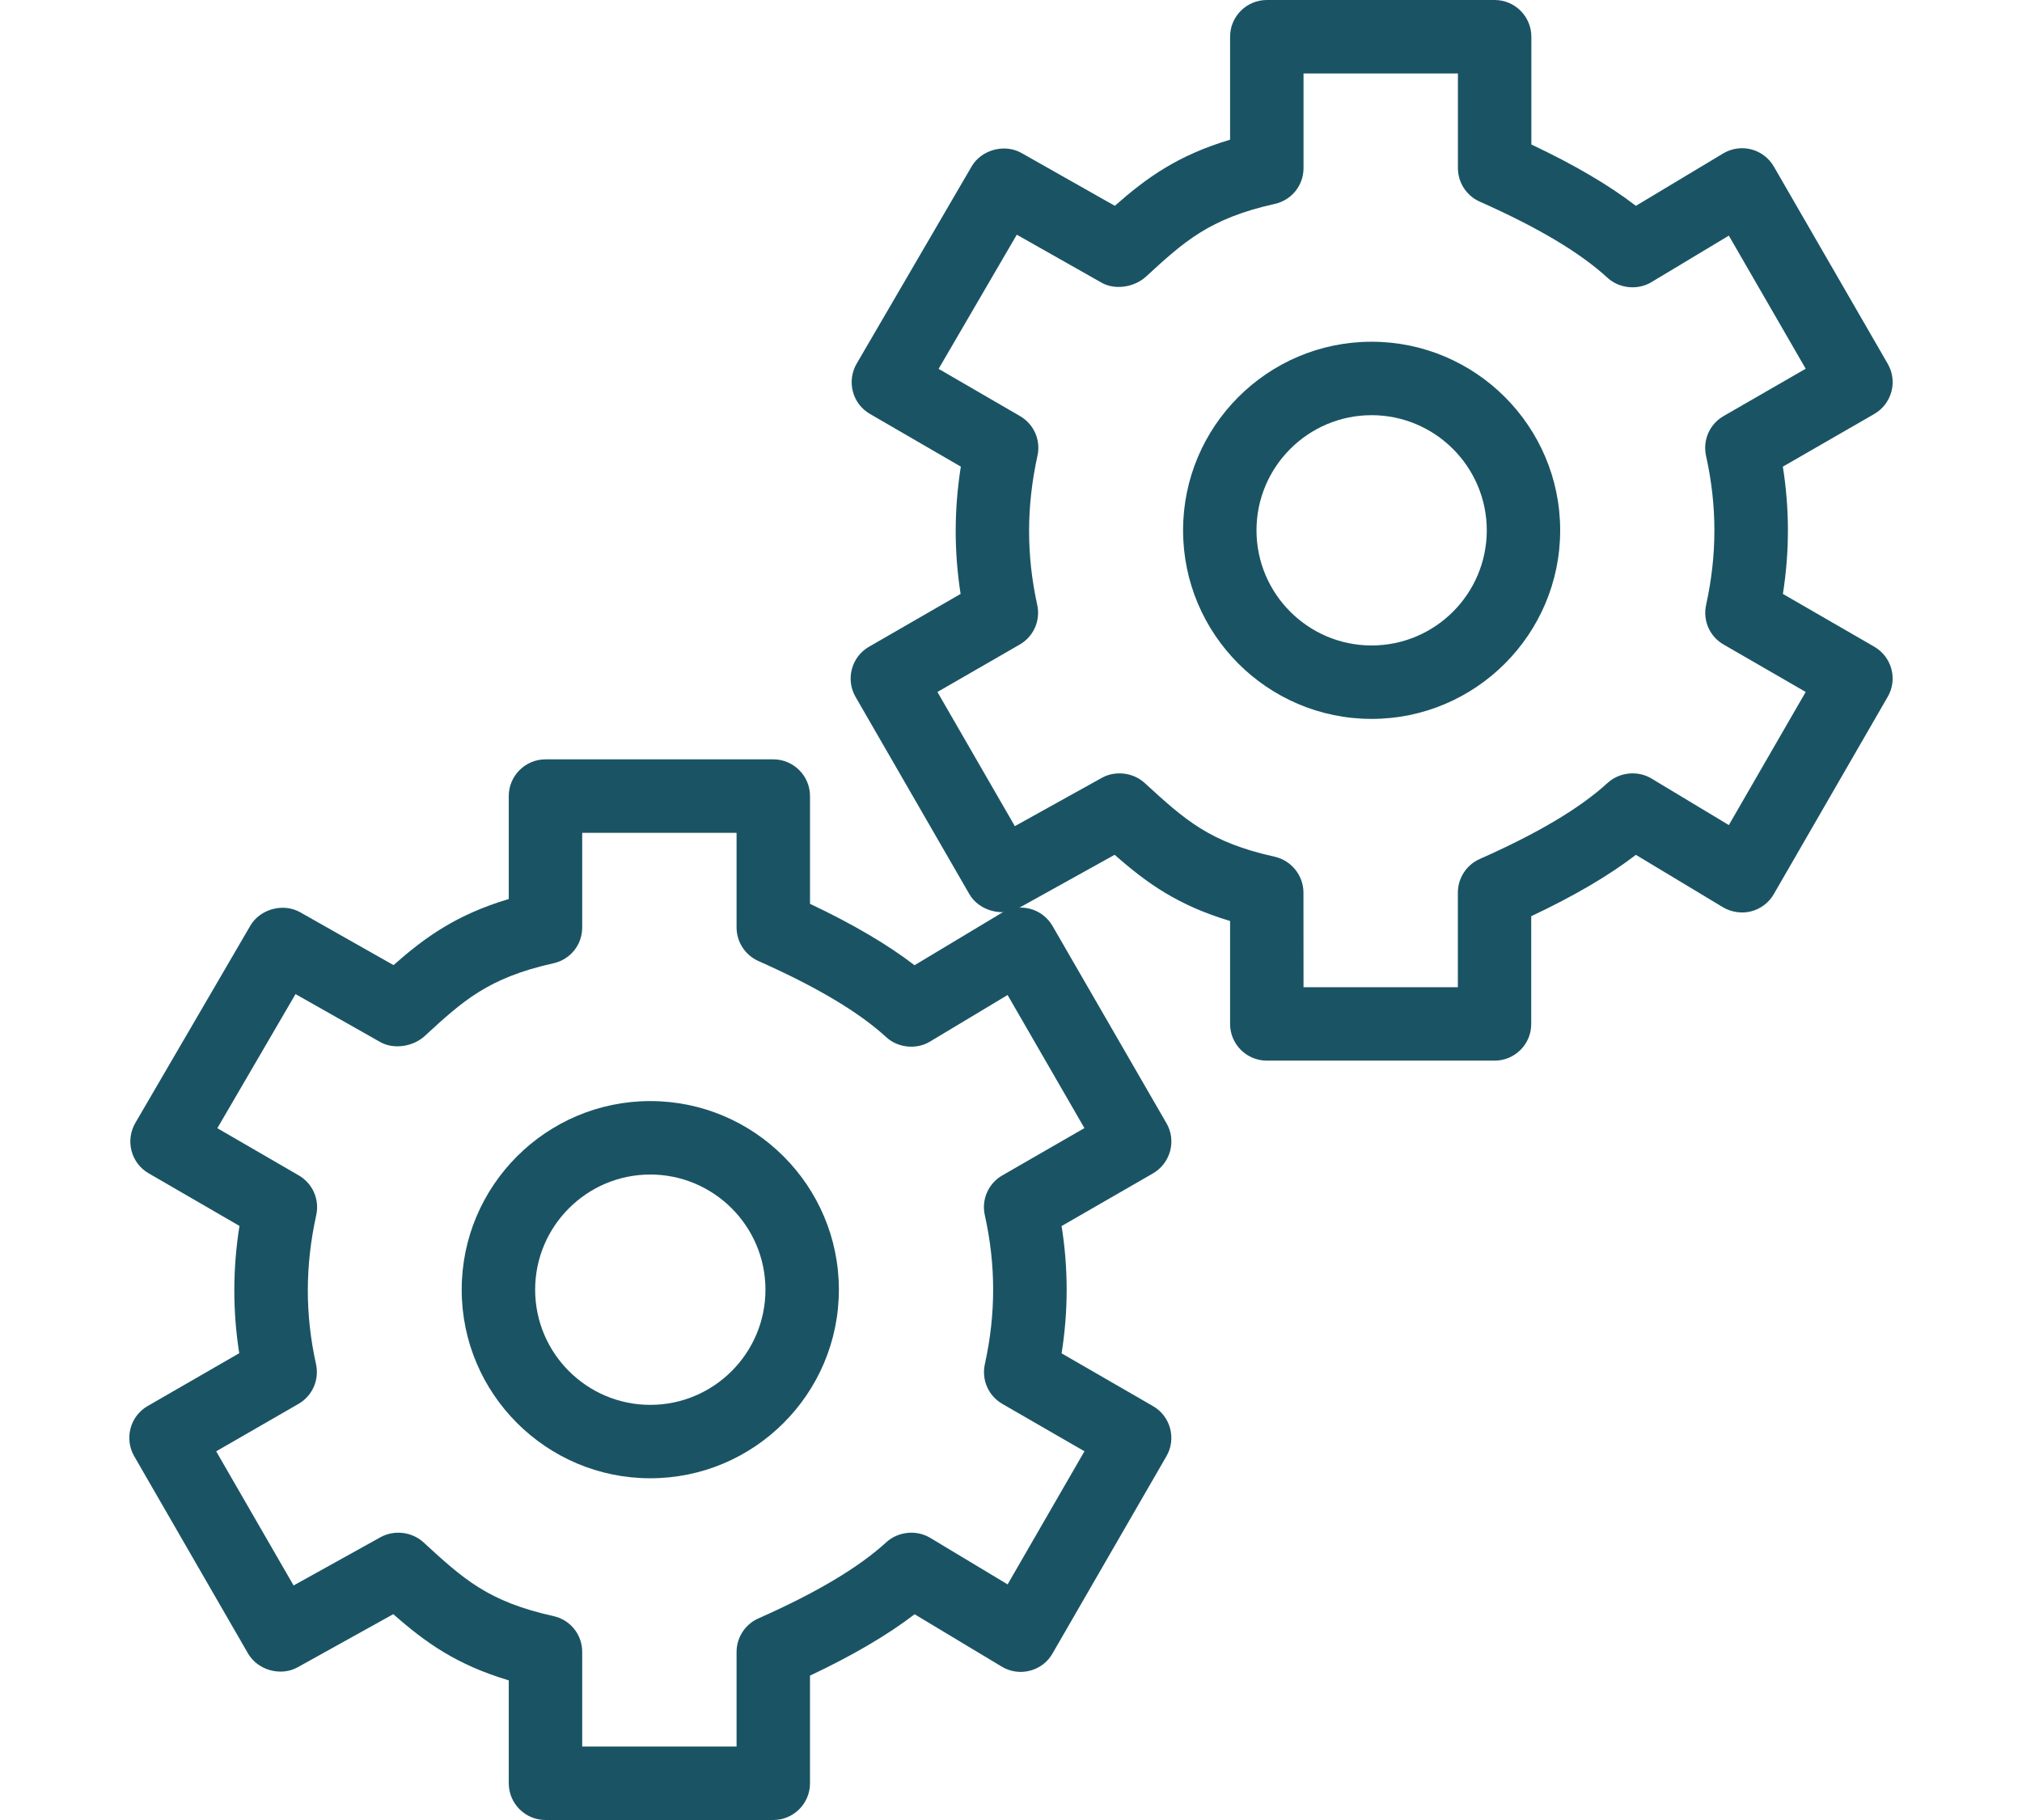 <?xml version="1.0" encoding="utf-8"?>
<!-- Generator: Adobe Illustrator 16.0.0, SVG Export Plug-In . SVG Version: 6.00 Build 0)  -->
<!DOCTYPE svg PUBLIC "-//W3C//DTD SVG 1.1//EN" "http://www.w3.org/Graphics/SVG/1.1/DTD/svg11.dtd">
<svg version="1.1" id="Layer_1" xmlns="http://www.w3.org/2000/svg" xmlns:xlink="http://www.w3.org/1999/xlink" x="0px" y="0px"
	 width="80px" height="72px" viewBox="0.501 5.835 80 72" enable-background="new 0.501 5.835 80 72" xml:space="preserve">
<g>
	<g>
		<path fill="#1A5464" d="M59.635,46.82h-9.013c-0.265,0-0.479-0.215-0.479-0.479v-4.814c-2.701-0.666-3.945-1.73-5.406-3.063
			L40.345,40.9c-0.228,0.131-0.518,0.049-0.648-0.178l-4.504-7.805c-0.063-0.11-0.08-0.241-0.047-0.364
			c0.033-0.123,0.113-0.228,0.224-0.291l4.213-2.429c-0.399-2.013-0.396-3.996,0.01-6.039L35.41,21.37
			c-0.11-0.064-0.19-0.169-0.224-0.292c-0.033-0.124-0.015-0.255,0.05-0.364l4.55-7.804c0.131-0.228,0.422-0.306,0.651-0.176
			l4.305,2.436c1.477-1.352,2.729-2.403,5.402-3.065V7.288c0-0.265,0.215-0.479,0.479-0.479h9.016c0.264,0,0.479,0.214,0.479,0.479
			v4.884c2.193,0.994,3.843,1.976,5.025,2.99l4.035-2.424c0.111-0.066,0.244-0.085,0.367-0.053c0.125,0.032,0.23,0.113,0.295,0.225
			l4.508,7.803c0.063,0.11,0.082,0.241,0.049,0.364s-0.114,0.228-0.225,0.291l-4.208,2.425c0.403,2.023,0.404,4.005,0.002,6.039
			l4.206,2.429c0.11,0.063,0.189,0.168,0.225,0.291c0.033,0.123,0.015,0.254-0.049,0.364l-4.508,7.805
			c-0.063,0.11-0.17,0.191-0.295,0.225c-0.123,0.031-0.256,0.013-0.367-0.053l-4.031-2.425c-1.188,1.017-2.842,1.998-5.031,2.989
			v4.884C60.113,46.605,59.898,46.82,59.635,46.82z M51.102,45.861h8.053v-4.715c0-0.189,0.113-0.361,0.285-0.438
			c2.412-1.069,4.153-2.11,5.328-3.187c0.157-0.144,0.392-0.166,0.572-0.057l3.914,2.354l4.023-6.965l-4.092-2.363
			c-0.183-0.104-0.273-0.314-0.229-0.519c0.468-2.13,0.467-4.195-0.003-6.315c-0.045-0.205,0.047-0.415,0.229-0.519l4.094-2.359
			l-4.021-6.966l-3.92,2.354c-0.184,0.11-0.416,0.085-0.572-0.058c-1.166-1.071-2.904-2.114-5.32-3.187
			c-0.172-0.077-0.284-0.249-0.284-0.438V7.768h-8.056v4.715c0,0.225-0.156,0.419-0.375,0.468c-2.846,0.634-3.977,1.673-5.541,3.111
			c-0.153,0.141-0.435,0.215-0.613,0.112L40.376,13.8l-4.068,6.979l4.066,2.358c0.181,0.105,0.272,0.314,0.228,0.518
			c-0.471,2.143-0.474,4.209-0.009,6.315c0.046,0.205-0.047,0.415-0.229,0.519l-4.099,2.363l4.028,6.979l4.28-2.376
			c0.179-0.1,0.405-0.075,0.557,0.064c1.634,1.494,2.765,2.528,5.599,3.157c0.22,0.048,0.375,0.244,0.375,0.468v4.717H51.102z"/>
		<path fill="#1A5464" d="M59.635,47.794h-9.013c-0.802,0-1.453-0.651-1.453-1.453V42.27c-2.063-0.617-3.292-1.496-4.567-2.619
			l-3.785,2.101c-0.635,0.364-1.578,0.122-1.962-0.542l-4.504-7.805c-0.193-0.335-0.245-0.726-0.145-1.102
			c0.101-0.376,0.341-0.69,0.679-0.884l3.622-2.088c-0.262-1.68-0.259-3.339,0.009-5.036L34.92,22.21
			c-0.336-0.195-0.576-0.509-0.675-0.883c-0.099-0.372-0.044-0.774,0.149-1.105l4.55-7.803c0.382-0.659,1.304-0.911,1.973-0.531
			l3.692,2.089c1.269-1.12,2.494-1.997,4.56-2.616V7.288c0-0.801,0.651-1.453,1.453-1.453h9.015c0.801,0,1.452,0.652,1.452,1.453
			v4.263c1.696,0.801,3.06,1.601,4.136,2.427l3.453-2.073c0.336-0.201,0.741-0.258,1.111-0.161c0.374,0.095,0.703,0.345,0.896,0.684
			l4.504,7.799c0.192,0.335,0.246,0.725,0.146,1.098c-0.105,0.383-0.345,0.692-0.675,0.885l-3.621,2.086
			c0.267,1.686,0.267,3.345,0.002,5.035l3.615,2.088c0.331,0.192,0.571,0.501,0.675,0.872c0.104,0.388,0.05,0.778-0.145,1.113
			l-4.506,7.804c-0.191,0.335-0.521,0.584-0.898,0.681c-0.354,0.092-0.771,0.038-1.104-0.158l-3.453-2.078
			c-1.08,0.828-2.444,1.627-4.142,2.428v4.262C61.087,47.143,60.436,47.794,59.635,47.794z M52.075,44.889h6.106v-3.742
			c0-0.573,0.338-1.095,0.862-1.328c2.313-1.025,3.97-2.012,5.065-3.014c0.467-0.426,1.193-0.497,1.729-0.174l3.065,1.844
			l3.041-5.266l-3.248-1.876c-0.551-0.316-0.828-0.948-0.692-1.569c0.437-1.99,0.437-3.918-0.003-5.896
			c-0.136-0.625,0.143-1.256,0.693-1.573l3.25-1.873l-3.041-5.265L65.834,17c-0.533,0.322-1.264,0.251-1.729-0.172
			c-1.09-1.002-2.744-1.988-5.06-3.017c-0.524-0.233-0.862-0.754-0.862-1.328V8.741h-6.108v3.742c0,0.685-0.468,1.268-1.136,1.418
			c-2.592,0.577-3.59,1.492-5.097,2.877c-0.466,0.426-1.231,0.54-1.755,0.241L40.73,15.12l-3.093,5.307l3.222,1.869
			c0.551,0.321,0.826,0.951,0.689,1.57c-0.439,2-0.441,3.929-0.01,5.896c0.139,0.623-0.143,1.255-0.693,1.572l-3.255,1.876
			l3.063,5.308l3.443-1.912c0.523-0.293,1.236-0.215,1.688,0.199c1.601,1.465,2.567,2.35,5.149,2.922
			c0.658,0.146,1.139,0.744,1.139,1.418L52.075,44.889L52.075,44.889z"/>
	</g>
	<g>
		<path fill="#1A5464" d="M54.768,33.302c-3.576,0-6.485-2.91-6.485-6.488c0-3.577,2.909-6.487,6.485-6.487
			c3.578,0,6.488,2.91,6.488,6.487C61.256,30.392,58.346,33.302,54.768,33.302z M54.768,21.287c-3.047,0-5.526,2.479-5.526,5.527
			s2.479,5.529,5.526,5.529c3.049,0,5.528-2.48,5.528-5.529C60.296,23.767,57.816,21.287,54.768,21.287z"/>
		<path fill="#1A5464" d="M54.768,34.275c-4.113,0-7.459-3.347-7.459-7.461c0-4.113,3.346-7.46,7.459-7.46
			c4.114,0,7.461,3.347,7.461,7.46C62.229,30.928,58.882,34.275,54.768,34.275z M54.768,22.26c-2.511,0-4.554,2.042-4.554,4.554
			s2.043,4.556,4.554,4.556c2.512,0,4.557-2.043,4.557-4.556C59.323,24.303,57.279,22.26,54.768,22.26z"/>
	</g>
	<g>
		<path fill="#1A5464" d="M31.095,76.863h-9.012c-0.265,0-0.48-0.215-0.48-0.48v-4.814c-2.702-0.666-3.947-1.73-5.406-3.064
			l-4.392,2.438c-0.227,0.127-0.517,0.047-0.648-0.181l-4.502-7.804c-0.064-0.109-0.081-0.241-0.048-0.363
			c0.033-0.123,0.114-0.229,0.224-0.292l4.213-2.429c-0.399-2.014-0.397-3.995,0.009-6.038L6.87,51.41
			c-0.11-0.064-0.19-0.169-0.223-0.293c-0.033-0.123-0.015-0.254,0.049-0.364l4.55-7.804c0.132-0.227,0.422-0.307,0.651-0.178
			l4.304,2.438c1.477-1.353,2.728-2.403,5.402-3.065V37.33c0-0.266,0.215-0.479,0.48-0.479h9.013c0.265,0,0.48,0.213,0.48,0.479
			v4.885c2.192,0.995,3.843,1.977,5.026,2.99l4.037-2.423c0.11-0.065,0.242-0.087,0.367-0.054c0.124,0.033,0.23,0.112,0.294,0.226
			l4.507,7.802c0.064,0.11,0.082,0.24,0.051,0.364c-0.034,0.123-0.115,0.228-0.226,0.292l-4.207,2.425
			c0.404,2.019,0.405,4.002,0.001,6.039l4.206,2.429c0.11,0.063,0.19,0.166,0.226,0.291c0.031,0.122,0.015,0.252-0.051,0.362
			L41.3,70.76c-0.063,0.112-0.17,0.192-0.294,0.227c-0.125,0.031-0.257,0.013-0.367-0.055l-4.032-2.425
			c-1.191,1.019-2.843,2-5.031,2.99v4.885C31.575,76.648,31.36,76.863,31.095,76.863z M22.563,75.902h8.052v-4.715
			c0-0.189,0.112-0.362,0.286-0.438c2.408-1.067,4.15-2.11,5.327-3.188c0.157-0.143,0.389-0.166,0.571-0.057l3.915,2.354
			l4.022-6.965l-4.092-2.36c-0.181-0.104-0.273-0.314-0.229-0.519c0.471-2.136,0.469-4.201-0.002-6.315
			c-0.045-0.205,0.047-0.416,0.229-0.521l4.094-2.358l-4.022-6.963l-3.92,2.354c-0.181,0.109-0.414,0.085-0.571-0.059
			c-1.167-1.069-2.908-2.112-5.321-3.187c-0.173-0.077-0.285-0.25-0.285-0.438v-4.715h-8.053v4.715c0,0.226-0.156,0.42-0.375,0.469
			c-2.846,0.634-3.978,1.674-5.544,3.113c-0.152,0.142-0.43,0.211-0.611,0.109l-4.196-2.374l-4.07,6.978l4.067,2.356
			c0.181,0.105,0.272,0.314,0.228,0.521c-0.472,2.143-0.475,4.207-0.009,6.313c0.045,0.205-0.047,0.415-0.229,0.521l-4.099,2.361
			l4.027,6.979l4.281-2.377c0.181-0.101,0.404-0.073,0.557,0.065c1.627,1.491,2.758,2.526,5.597,3.156
			c0.219,0.049,0.376,0.244,0.376,0.469L22.563,75.902L22.563,75.902z"/>
		<path fill="#1A5464" d="M31.095,77.835h-9.012c-0.801,0-1.453-0.651-1.453-1.453v-4.071c-2.065-0.617-3.294-1.496-4.568-2.619
			l-3.784,2.101c-0.671,0.373-1.58,0.116-1.963-0.544l-4.504-7.805c-0.191-0.327-0.244-0.73-0.145-1.103
			c0.099-0.374,0.339-0.688,0.677-0.883l3.623-2.089c-0.262-1.68-0.259-3.34,0.009-5.036l-3.594-2.082
			c-0.336-0.194-0.576-0.51-0.676-0.888c-0.098-0.366-0.044-0.77,0.149-1.102l4.551-7.805c0.381-0.659,1.303-0.911,1.97-0.533
			l3.695,2.092c1.269-1.119,2.495-1.996,4.56-2.615v-4.072c0-0.801,0.652-1.453,1.453-1.453h9.013c0.801,0,1.453,0.652,1.453,1.453
			v4.263c1.696,0.802,3.059,1.603,4.136,2.429l3.453-2.074c0.342-0.203,0.749-0.258,1.12-0.158c0.37,0.096,0.696,0.346,0.889,0.684
			l4.504,7.797c0.192,0.328,0.246,0.721,0.147,1.096c-0.106,0.385-0.345,0.693-0.677,0.888l-3.618,2.085
			c0.267,1.686,0.267,3.344,0,5.036l3.615,2.087c0.33,0.188,0.571,0.499,0.676,0.874c0.103,0.39,0.049,0.78-0.147,1.115
			l-4.504,7.798c-0.188,0.334-0.504,0.577-0.886,0.679c-0.392,0.103-0.787,0.04-1.118-0.157l-3.451-2.074
			c-1.082,0.828-2.446,1.627-4.14,2.428v4.262C32.548,77.184,31.896,77.835,31.095,77.835z M23.536,74.93h6.107v-3.742
			c0-0.574,0.339-1.097,0.864-1.328c2.308-1.023,3.965-2.012,5.065-3.017c0.469-0.426,1.195-0.495,1.731-0.171l3.064,1.842
			l3.04-5.266l-3.248-1.874c-0.55-0.317-0.828-0.948-0.693-1.569c0.439-1.992,0.438-3.923-0.001-5.896
			c-0.139-0.621,0.139-1.255,0.691-1.574l3.25-1.872l-3.04-5.265l-3.072,1.844c-0.531,0.321-1.263,0.251-1.727-0.174
			c-1.091-1-2.746-1.985-5.061-3.015c-0.524-0.233-0.863-0.756-0.863-1.33v-3.741h-6.107v3.741c0,0.688-0.468,1.271-1.139,1.42
			c-2.589,0.576-3.585,1.492-5.094,2.879c-0.454,0.419-1.217,0.535-1.741,0.246l-3.369-1.906L9.1,50.467l3.223,1.868
			c0.55,0.321,0.826,0.952,0.69,1.571c-0.441,2.001-0.444,3.929-0.009,5.894c0.136,0.623-0.143,1.255-0.691,1.572L9.054,63.25
			l3.063,5.307l3.444-1.912c0.539-0.295,1.232-0.211,1.683,0.195c1.603,1.471,2.568,2.354,5.154,2.928
			c0.669,0.148,1.138,0.732,1.138,1.42V74.93z"/>
	</g>
	<g>
		<path fill="#1A5464" d="M26.229,63.343c-3.578,0-6.488-2.909-6.488-6.487c0-3.576,2.91-6.487,6.488-6.487s6.489,2.911,6.489,6.487
			C32.718,60.434,29.807,63.343,26.229,63.343z M26.229,51.328c-3.048,0-5.528,2.479-5.528,5.527s2.48,5.528,5.528,5.528
			c3.049,0,5.529-2.479,5.529-5.528S29.278,51.328,26.229,51.328z"/>
		<path fill="#1A5464" d="M26.229,64.316c-4.114,0-7.461-3.346-7.461-7.461c0-4.113,3.347-7.461,7.461-7.461
			c4.115,0,7.462,3.348,7.462,7.461C33.691,60.971,30.344,64.316,26.229,64.316z M26.229,52.3c-2.512,0-4.555,2.044-4.555,4.556
			s2.043,4.556,4.555,4.556c2.513,0,4.557-2.044,4.557-4.556S28.742,52.3,26.229,52.3z"/>
	</g>
</g>
</svg>
